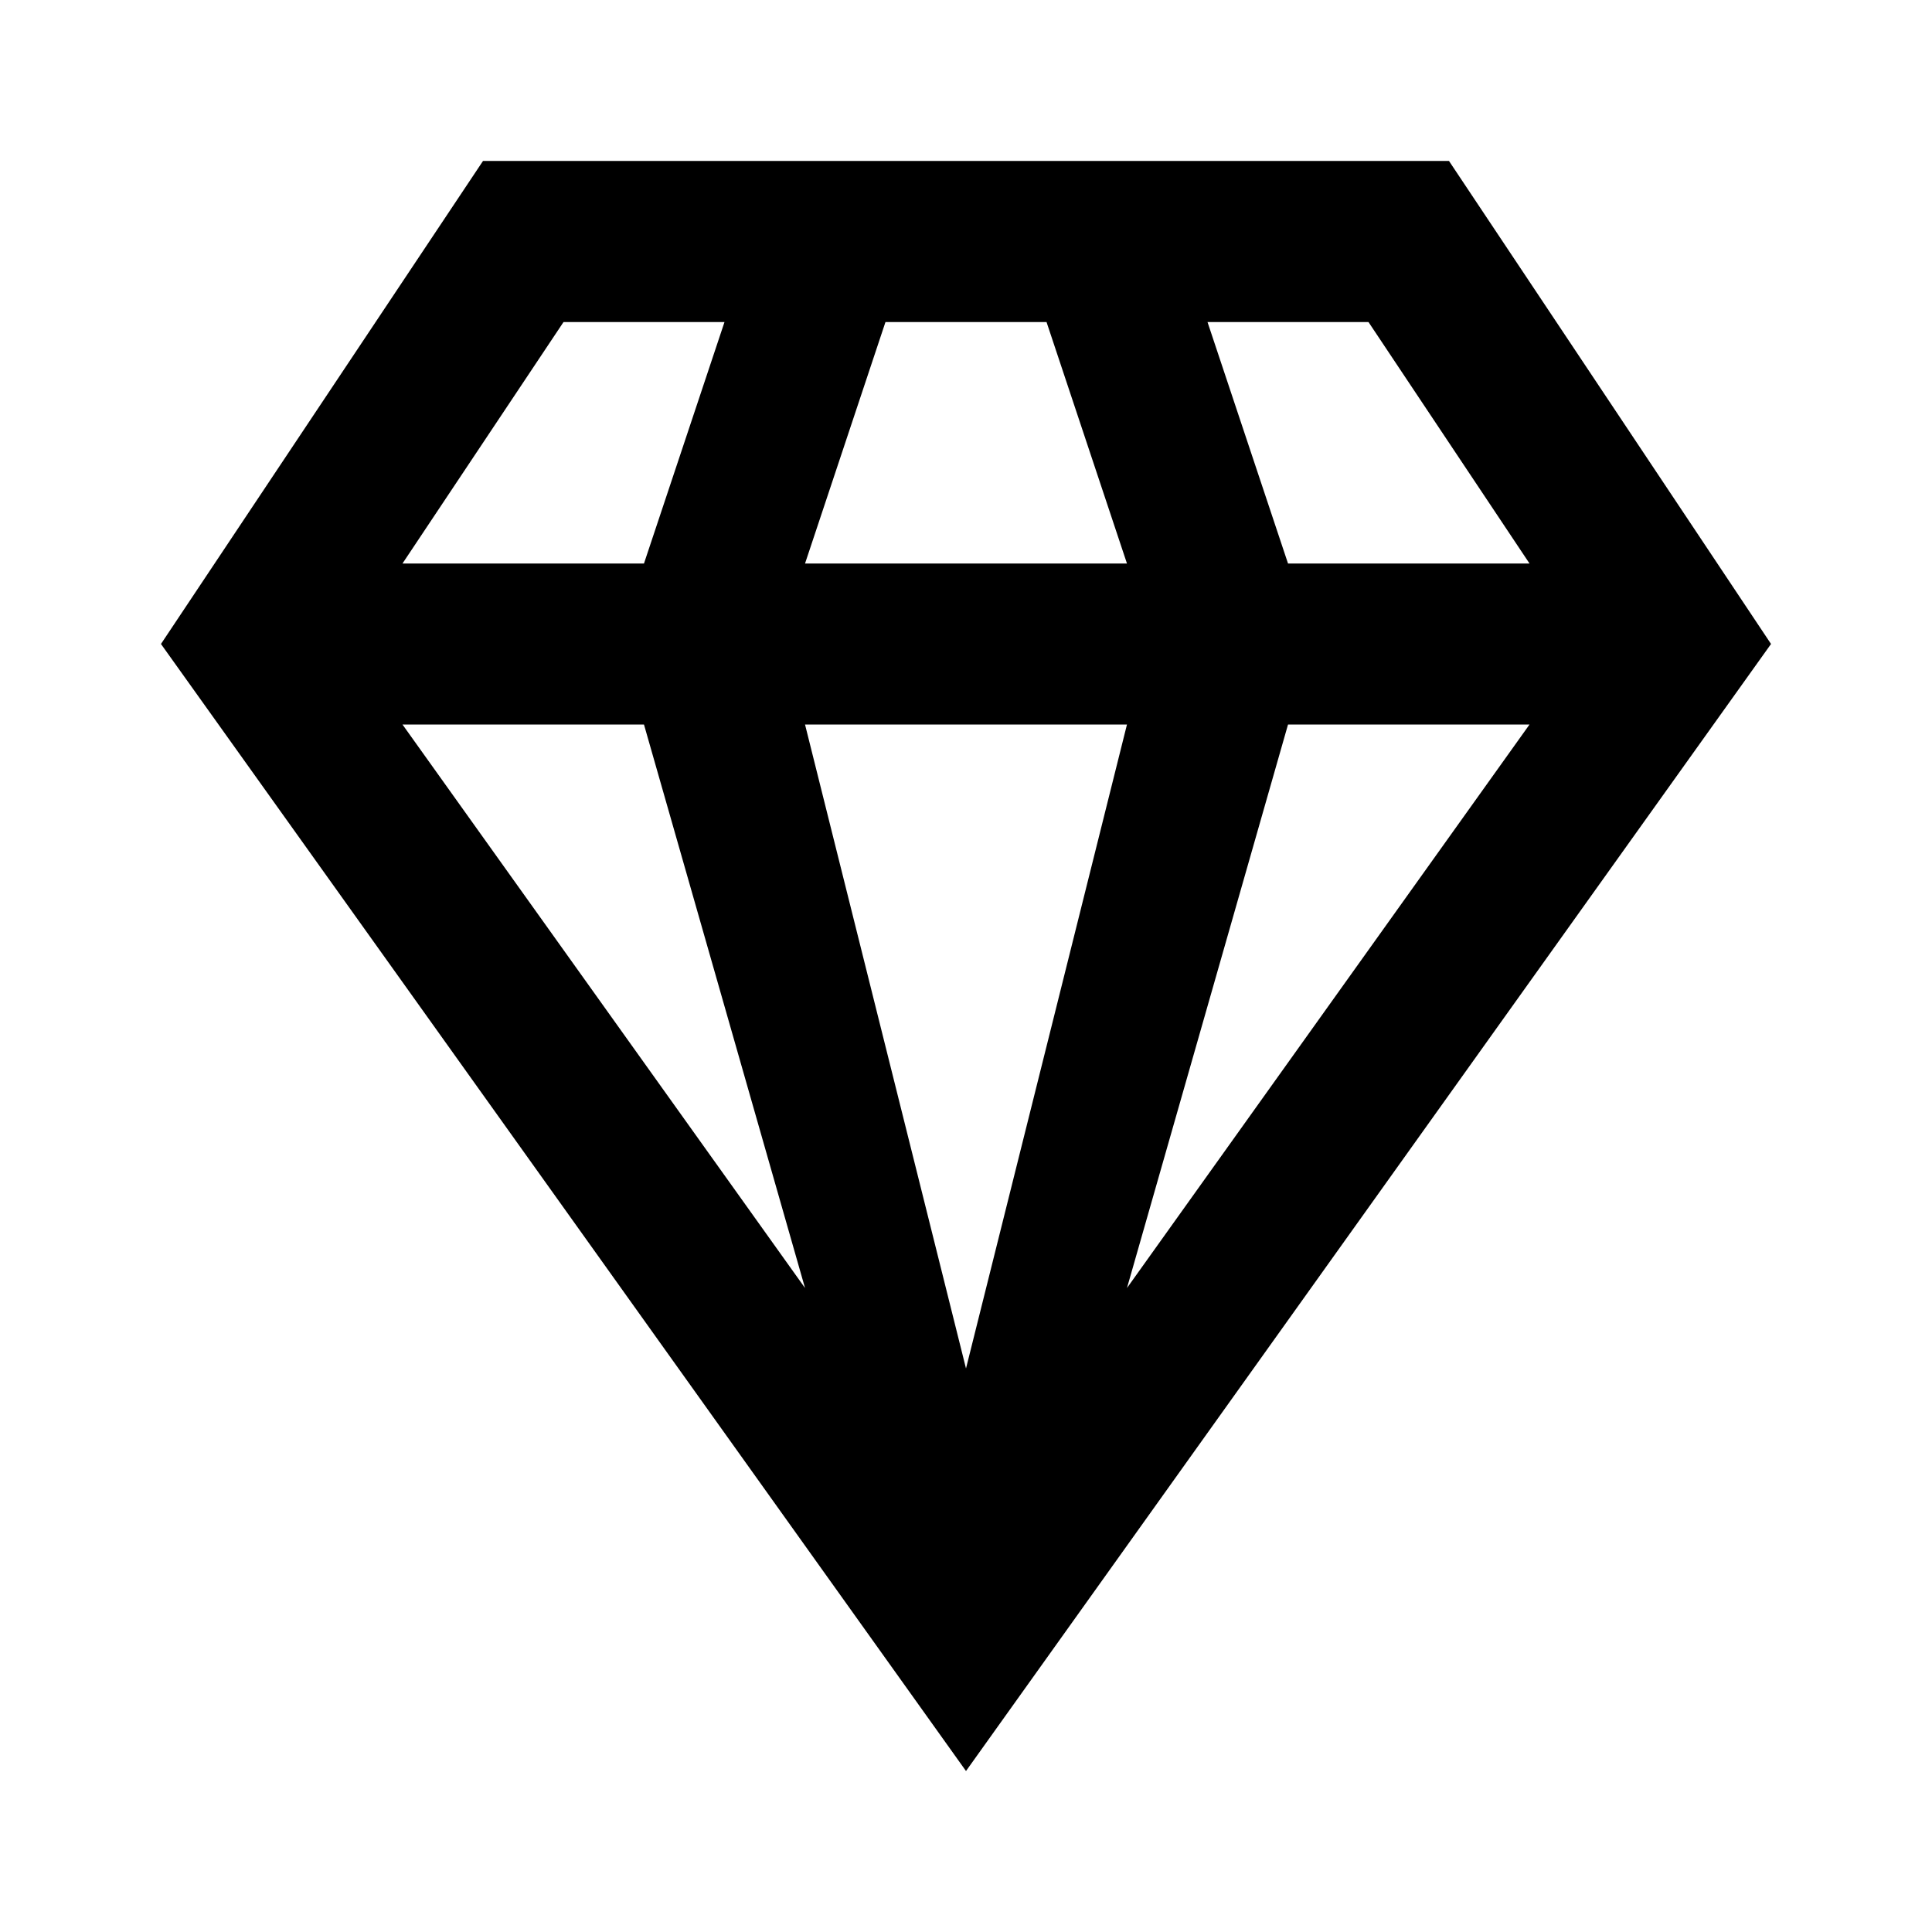 <?xml version="1.0" encoding="UTF-8"?>
<svg xmlns="http://www.w3.org/2000/svg" width="22" height="22" viewBox="0 0 22 22" fill="none">
  <path d="M14.667 8.25H17.417L12.833 14.667M9.167 8.25H12.833L11 15.583M4.583 8.25H7.333L9.167 14.667M13.75 3.667H15.583L17.417 6.417H14.667M10.083 3.667H11.917L12.833 6.417H9.167M6.417 3.667H8.25L7.333 6.417H4.583M5.5 1.833L1.833 7.333L11 20.167L20.167 7.333L16.5 1.833H5.5Z" fill="black"></path>
</svg>
